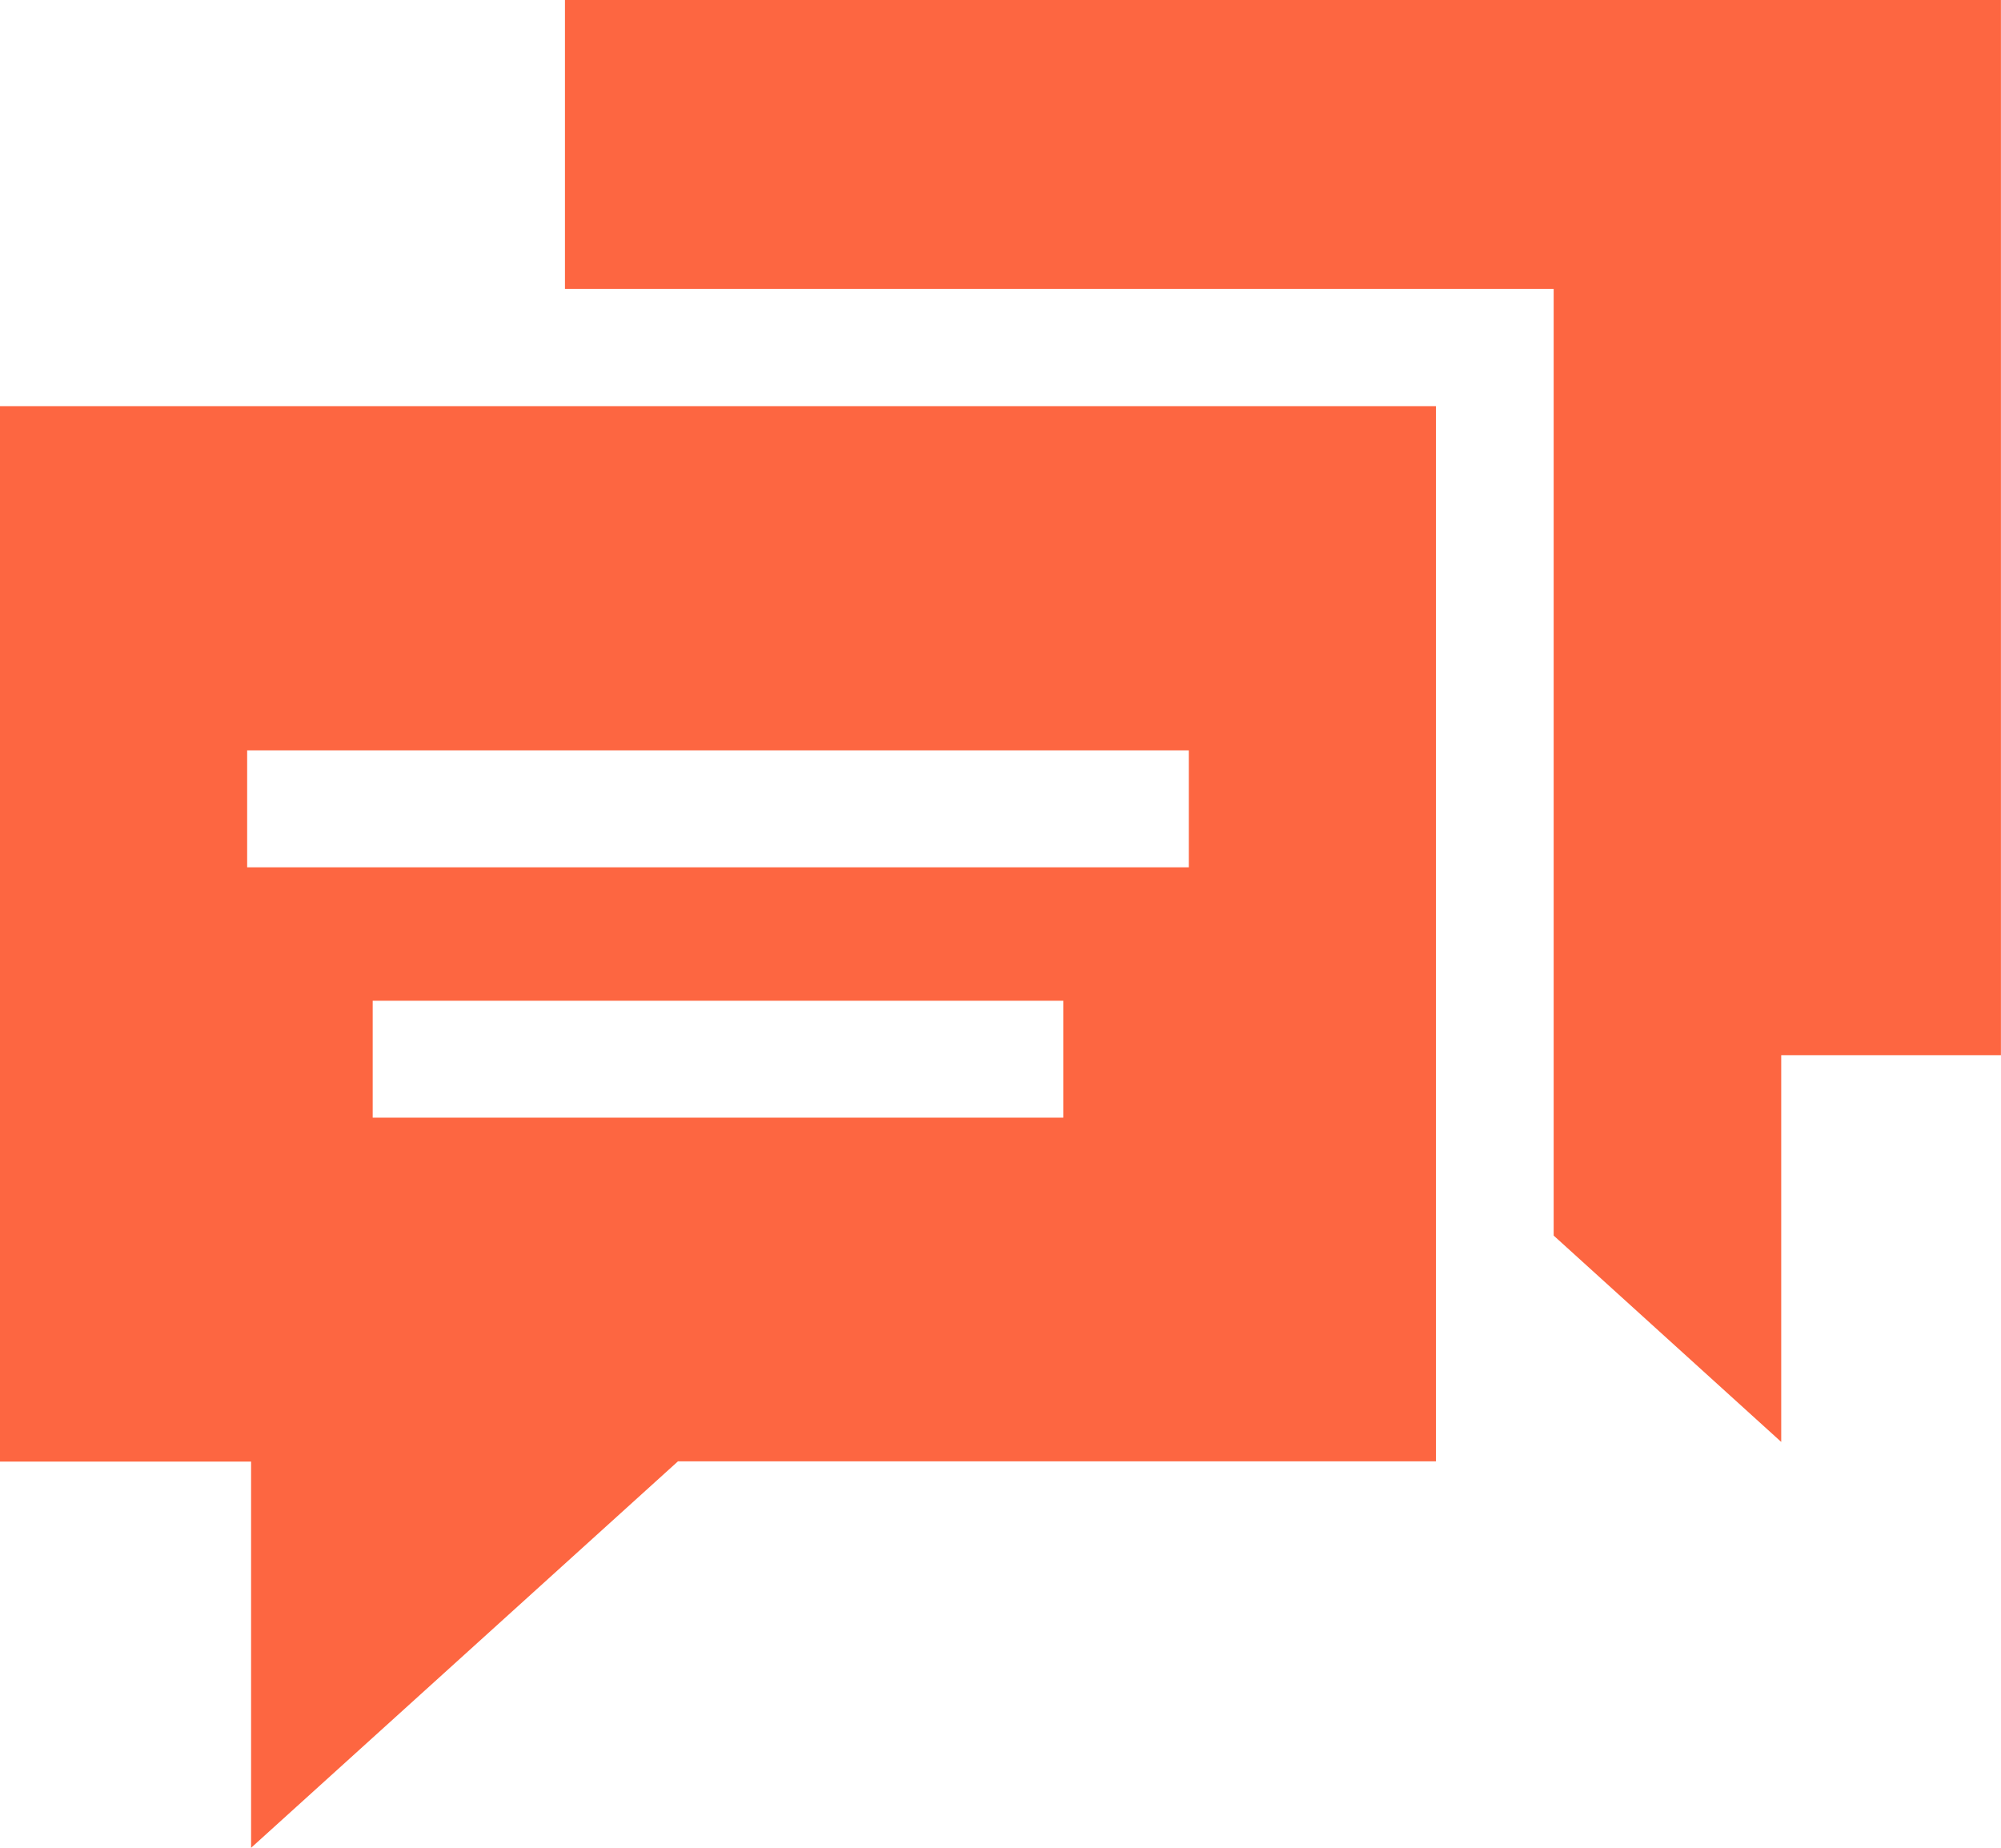 <svg xmlns="http://www.w3.org/2000/svg" width="29.089" height="26.868" viewBox="0 0 29.089 26.868"><defs><style>.a{fill:#fd6641;}</style></defs><g transform="translate(0 -19.545)"><path class="a" d="M0,138.885H3.65V144.5l6.206-5.619H20.875v-15.34H0Zm15.457-5H5.418v-1.7H15.457Zm-11.864-5.34H17.282v1.7H3.593Z" transform="translate(0 -98.091)"/><path class="a" d="M144.565,19.545v4.2h14.373V37.508l3.308,3V34.885h3.194V19.545Z" transform="translate(-136.352)"/></g></svg>